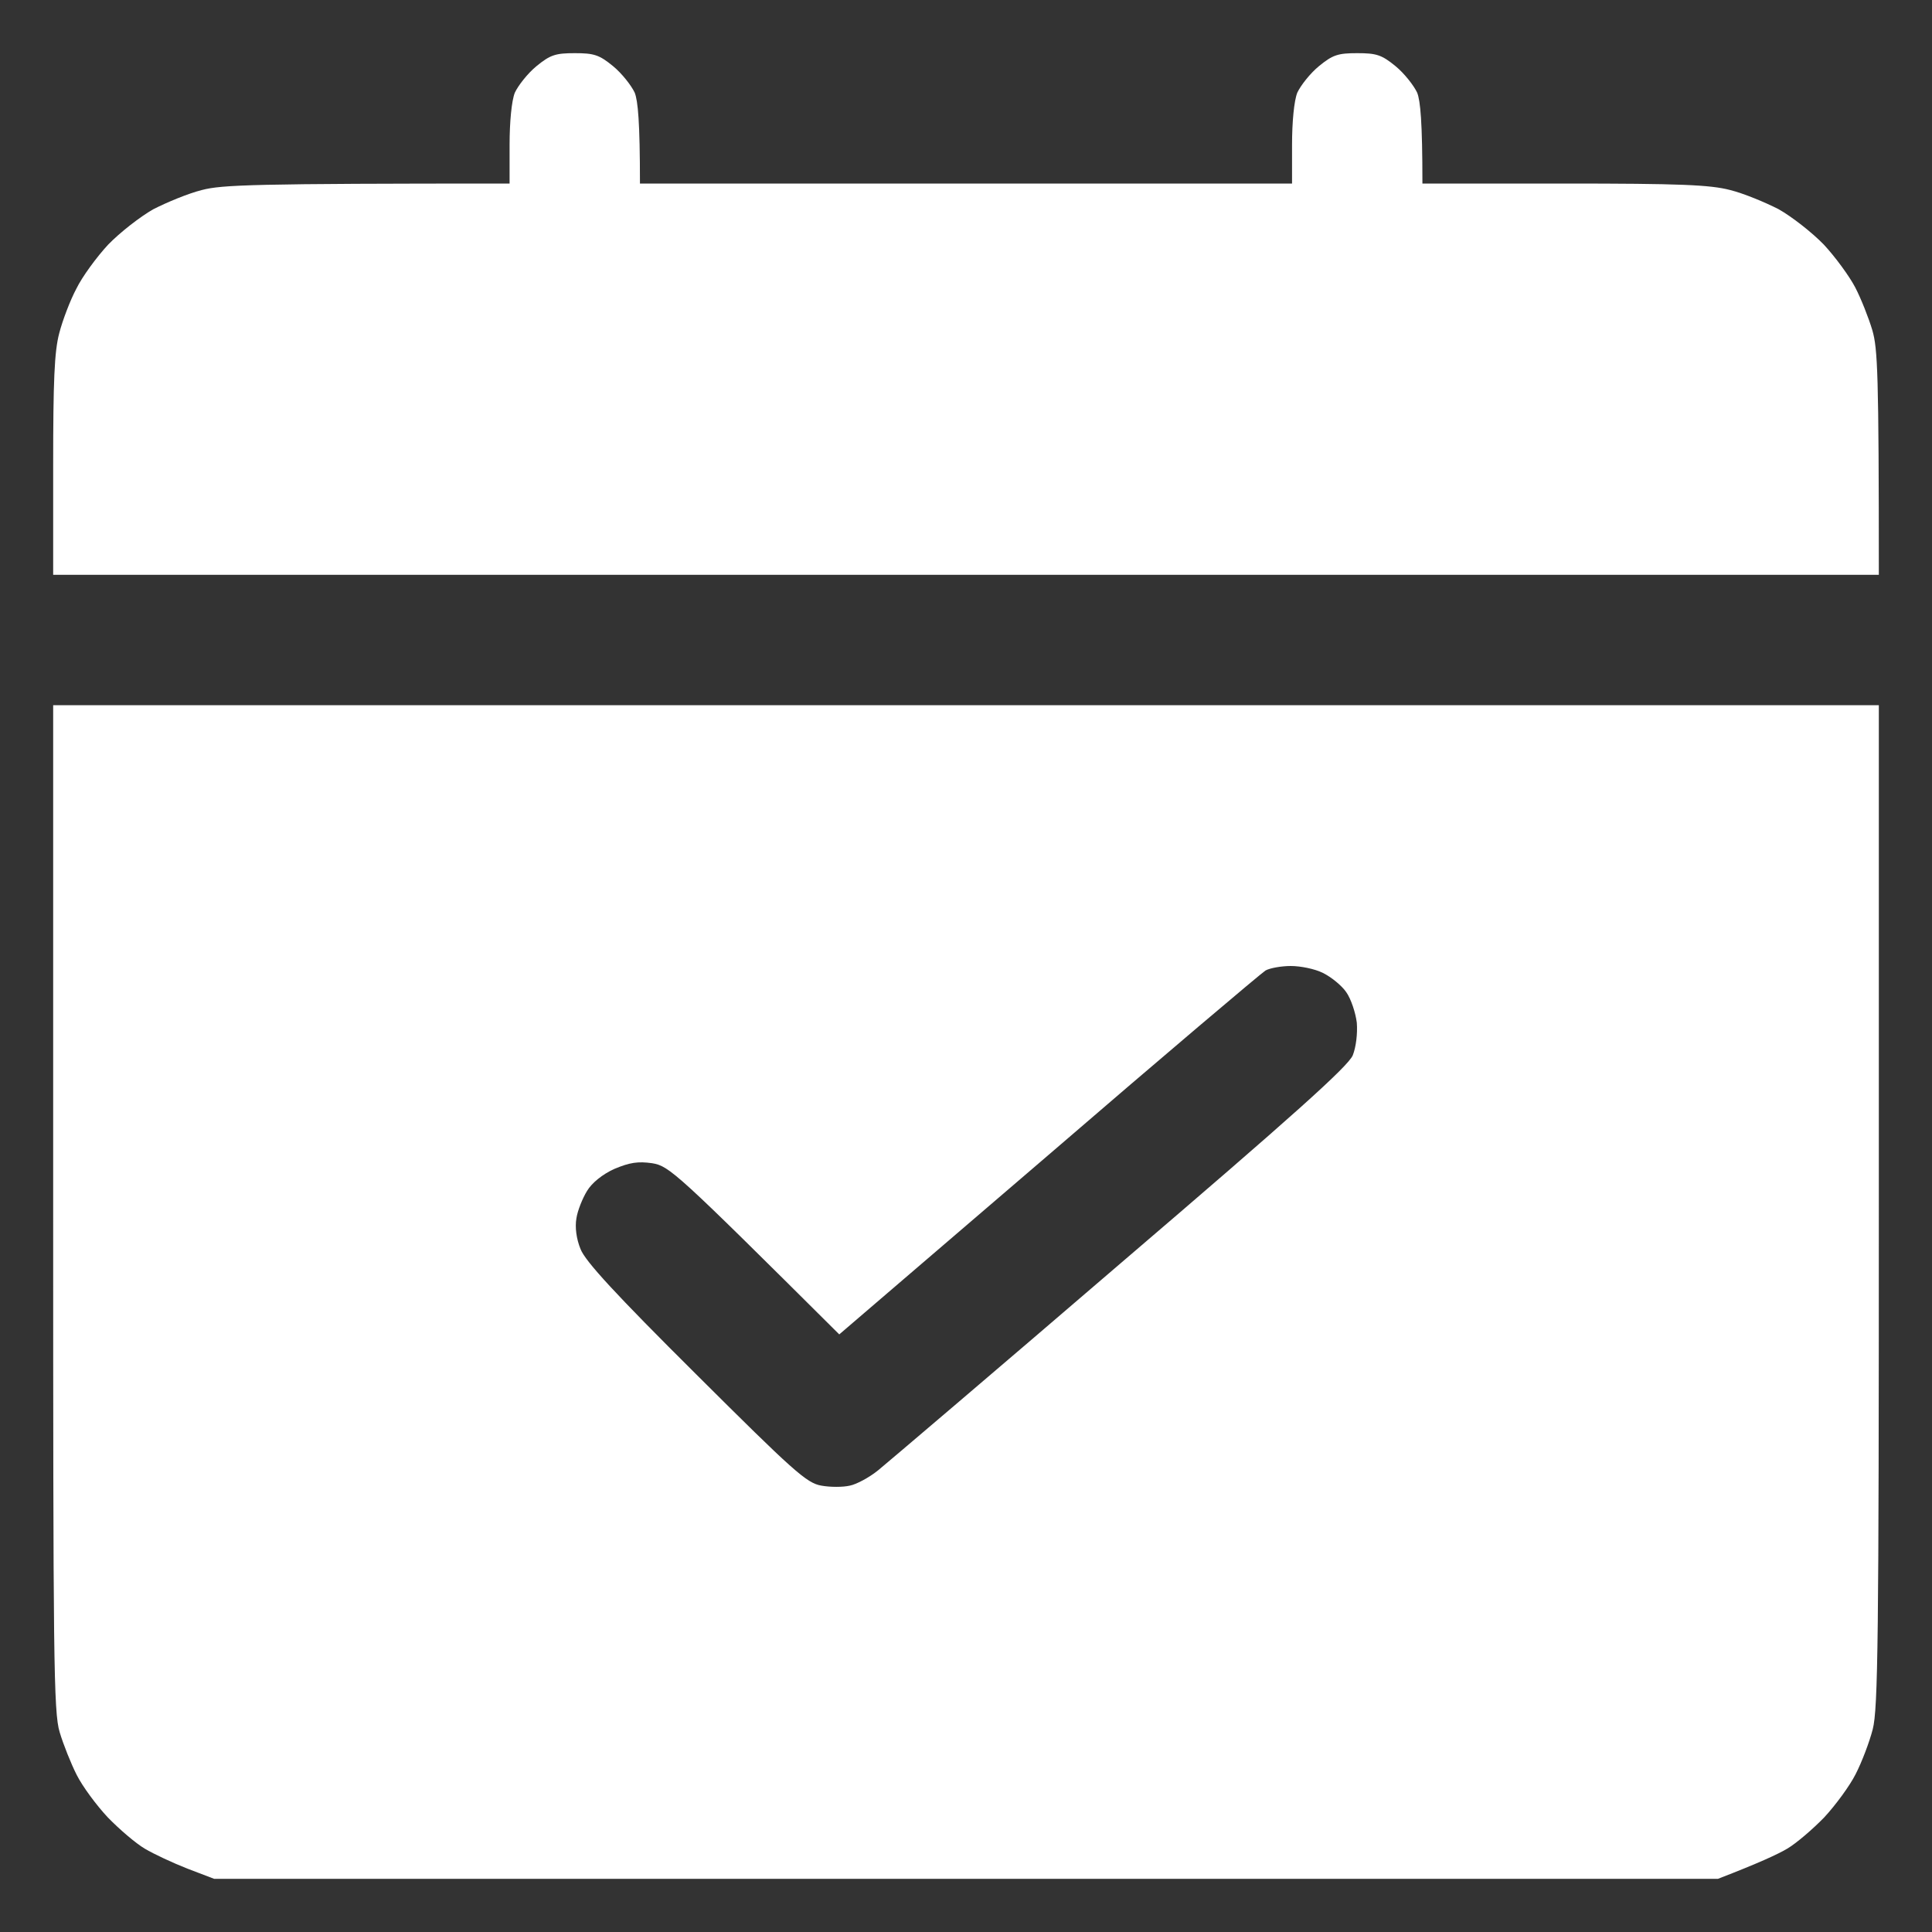 <svg width="25" height="25" viewBox="0 0 25 25" fill="none" xmlns="http://www.w3.org/2000/svg">
<rect x="0" y="0" width="25" height="25" fill="#333333" stroke="none"/>
<path fill-rule="evenodd" clip-rule="evenodd" d="M7.438 0.688C7.685 0.688 7.754 0.709 7.933 0.856C8.049 0.951 8.171 1.109 8.213 1.199C8.255 1.304 8.281 1.579 8.281 2.375H16.719V1.874C16.719 1.579 16.745 1.304 16.787 1.199C16.829 1.109 16.951 0.951 17.067 0.856C17.246 0.709 17.315 0.688 17.562 0.688C17.81 0.688 17.879 0.709 18.058 0.856C18.174 0.951 18.296 1.109 18.338 1.199C18.38 1.304 18.406 1.579 18.406 2.375H20.241C21.734 2.375 22.129 2.391 22.388 2.459C22.562 2.502 22.841 2.618 23.015 2.707C23.184 2.802 23.448 3.008 23.601 3.166C23.748 3.324 23.933 3.577 24.007 3.72C24.081 3.862 24.181 4.115 24.228 4.273C24.297 4.511 24.312 4.827 24.312 7.438H0.688V6.024C0.688 4.938 0.703 4.548 0.767 4.31C0.809 4.147 0.909 3.883 0.988 3.736C1.062 3.583 1.252 3.324 1.399 3.166C1.552 3.008 1.816 2.802 1.985 2.707C2.159 2.618 2.438 2.502 2.612 2.459C2.871 2.391 3.266 2.375 6.594 2.375V1.874C6.594 1.579 6.62 1.304 6.662 1.199C6.704 1.109 6.826 0.951 6.942 0.856C7.121 0.709 7.19 0.688 7.438 0.688ZM0.688 9.125H24.312V15.601C24.312 21.191 24.302 22.113 24.233 22.377C24.191 22.541 24.091 22.804 24.012 22.957C23.938 23.105 23.753 23.358 23.606 23.516C23.458 23.669 23.242 23.854 23.126 23.922C23.01 23.991 22.762 24.107 22.23 24.312H2.771L2.428 24.181C2.238 24.107 1.99 23.991 1.874 23.922C1.758 23.854 1.542 23.669 1.394 23.516C1.246 23.358 1.067 23.115 0.993 22.968C0.92 22.825 0.819 22.572 0.772 22.414C0.693 22.156 0.688 21.465 0.688 15.627V9.125ZM13.565 14.947L10.86 17.267C8.745 15.163 8.661 15.089 8.439 15.052C8.255 15.026 8.149 15.042 7.949 15.126C7.796 15.195 7.659 15.306 7.596 15.411C7.538 15.506 7.474 15.664 7.459 15.764C7.438 15.88 7.459 16.033 7.511 16.16C7.569 16.318 7.975 16.756 9.004 17.779C10.264 19.034 10.438 19.192 10.628 19.224C10.744 19.245 10.907 19.245 10.997 19.224C11.081 19.208 11.25 19.118 11.366 19.023C11.482 18.928 12.896 17.726 14.504 16.344C16.729 14.441 17.447 13.797 17.505 13.655C17.547 13.549 17.568 13.375 17.557 13.233C17.541 13.106 17.483 12.927 17.42 12.838C17.362 12.753 17.225 12.642 17.119 12.59C17.014 12.537 16.829 12.5 16.703 12.5C16.582 12.5 16.434 12.526 16.376 12.558C16.318 12.595 15.052 13.665 13.565 14.947Z" fill="white"/>
</svg>
